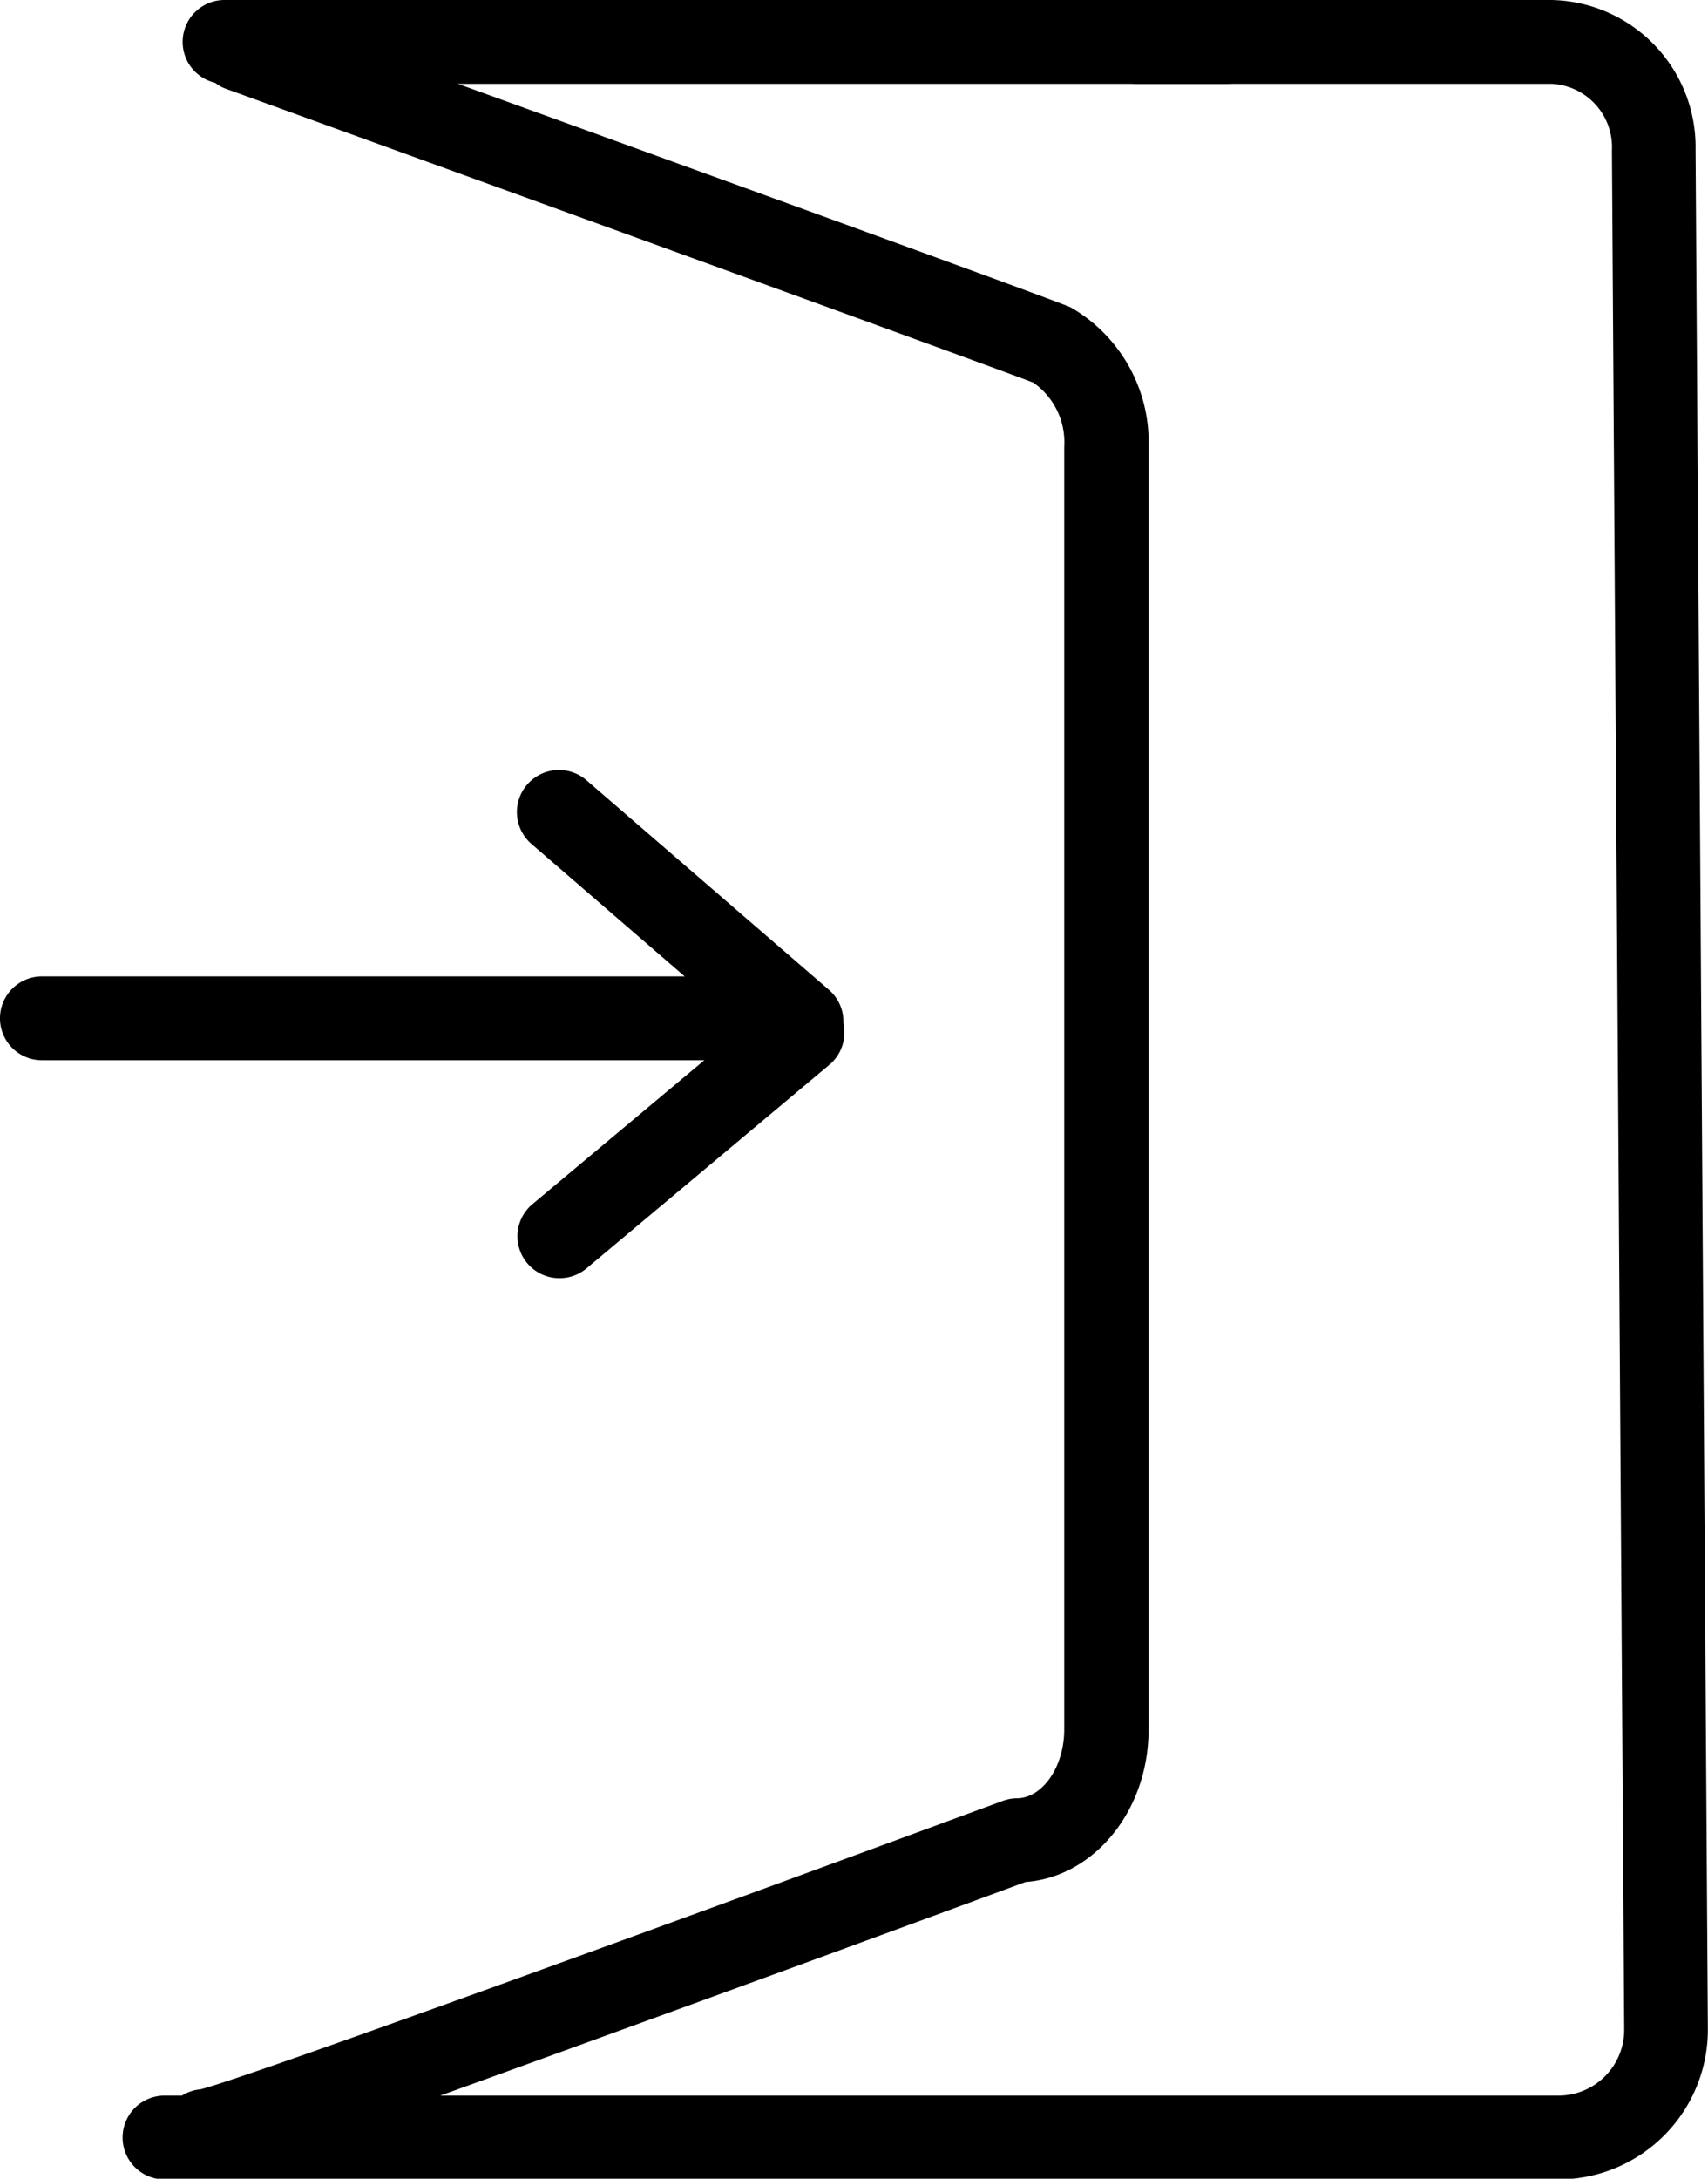 <svg xmlns="http://www.w3.org/2000/svg" viewBox="0 0 122.31 155.95"><defs><style>.cls-1{fill:#000000;}</style></defs><title>Asset 4</title><g id="Layer_2" data-name="Layer 2"><g id="Layer_2-2" data-name="Layer 2"><path class="cls-1" d="M14.39,155.52a2.14,2.14,0,0,1-1.13-.31,3,3,0,0,1,1.1-5.66c3.56-.9,36.92-13.07,57.44-20.64a3,3,0,0,1,1-.19c1.85,0,3.41-2.25,3.41-4.92V32A5.21,5.21,0,0,0,74,27.39c-2.4-.94-35.77-13.05-57.95-21.08a3,3,0,0,1,2-5.64C56.35,14.51,76.05,21.69,76.67,22a11.12,11.12,0,0,1,5.58,10v91.81c0,5.79-3.9,10.54-8.81,10.9-2.54.94-15.5,5.71-28.39,10.39C21.41,153.69,16.27,155.52,14.39,155.52Z"/><path class="cls-1" d="M111.61,156H11.78a3,3,0,0,1,0-6h99.83a4.71,4.71,0,0,0,4.7-4.71l-.88-134.52A4.54,4.54,0,0,0,111.11,6H81.43a3,3,0,0,1,0-6h29.67a10.53,10.53,0,0,1,10.32,10.71l.88,134.52A10.72,10.72,0,0,1,111.61,156Z"/><path class="cls-1" d="M87.78,6H16.08a3,3,0,1,1,0-6h71.7a3,3,0,0,1,0,6Z"/><path class="cls-1" d="M56.48,75.89H3a3,3,0,0,1,0-6H56.48a3,3,0,1,1,0,6Z"/><path class="cls-1" d="M40.06,91.49a3,3,0,0,1-1.93-5.3L55.49,71.66a3,3,0,1,1,3.85,4.6L42,90.79A3,3,0,0,1,40.06,91.49Z"/><path class="cls-1" d="M57.42,76.14a3,3,0,0,1-2-.73l-17.36-15A3,3,0,1,1,42,55.85l17.36,15a3,3,0,0,1-2,5.27Z"/></g></g></svg>